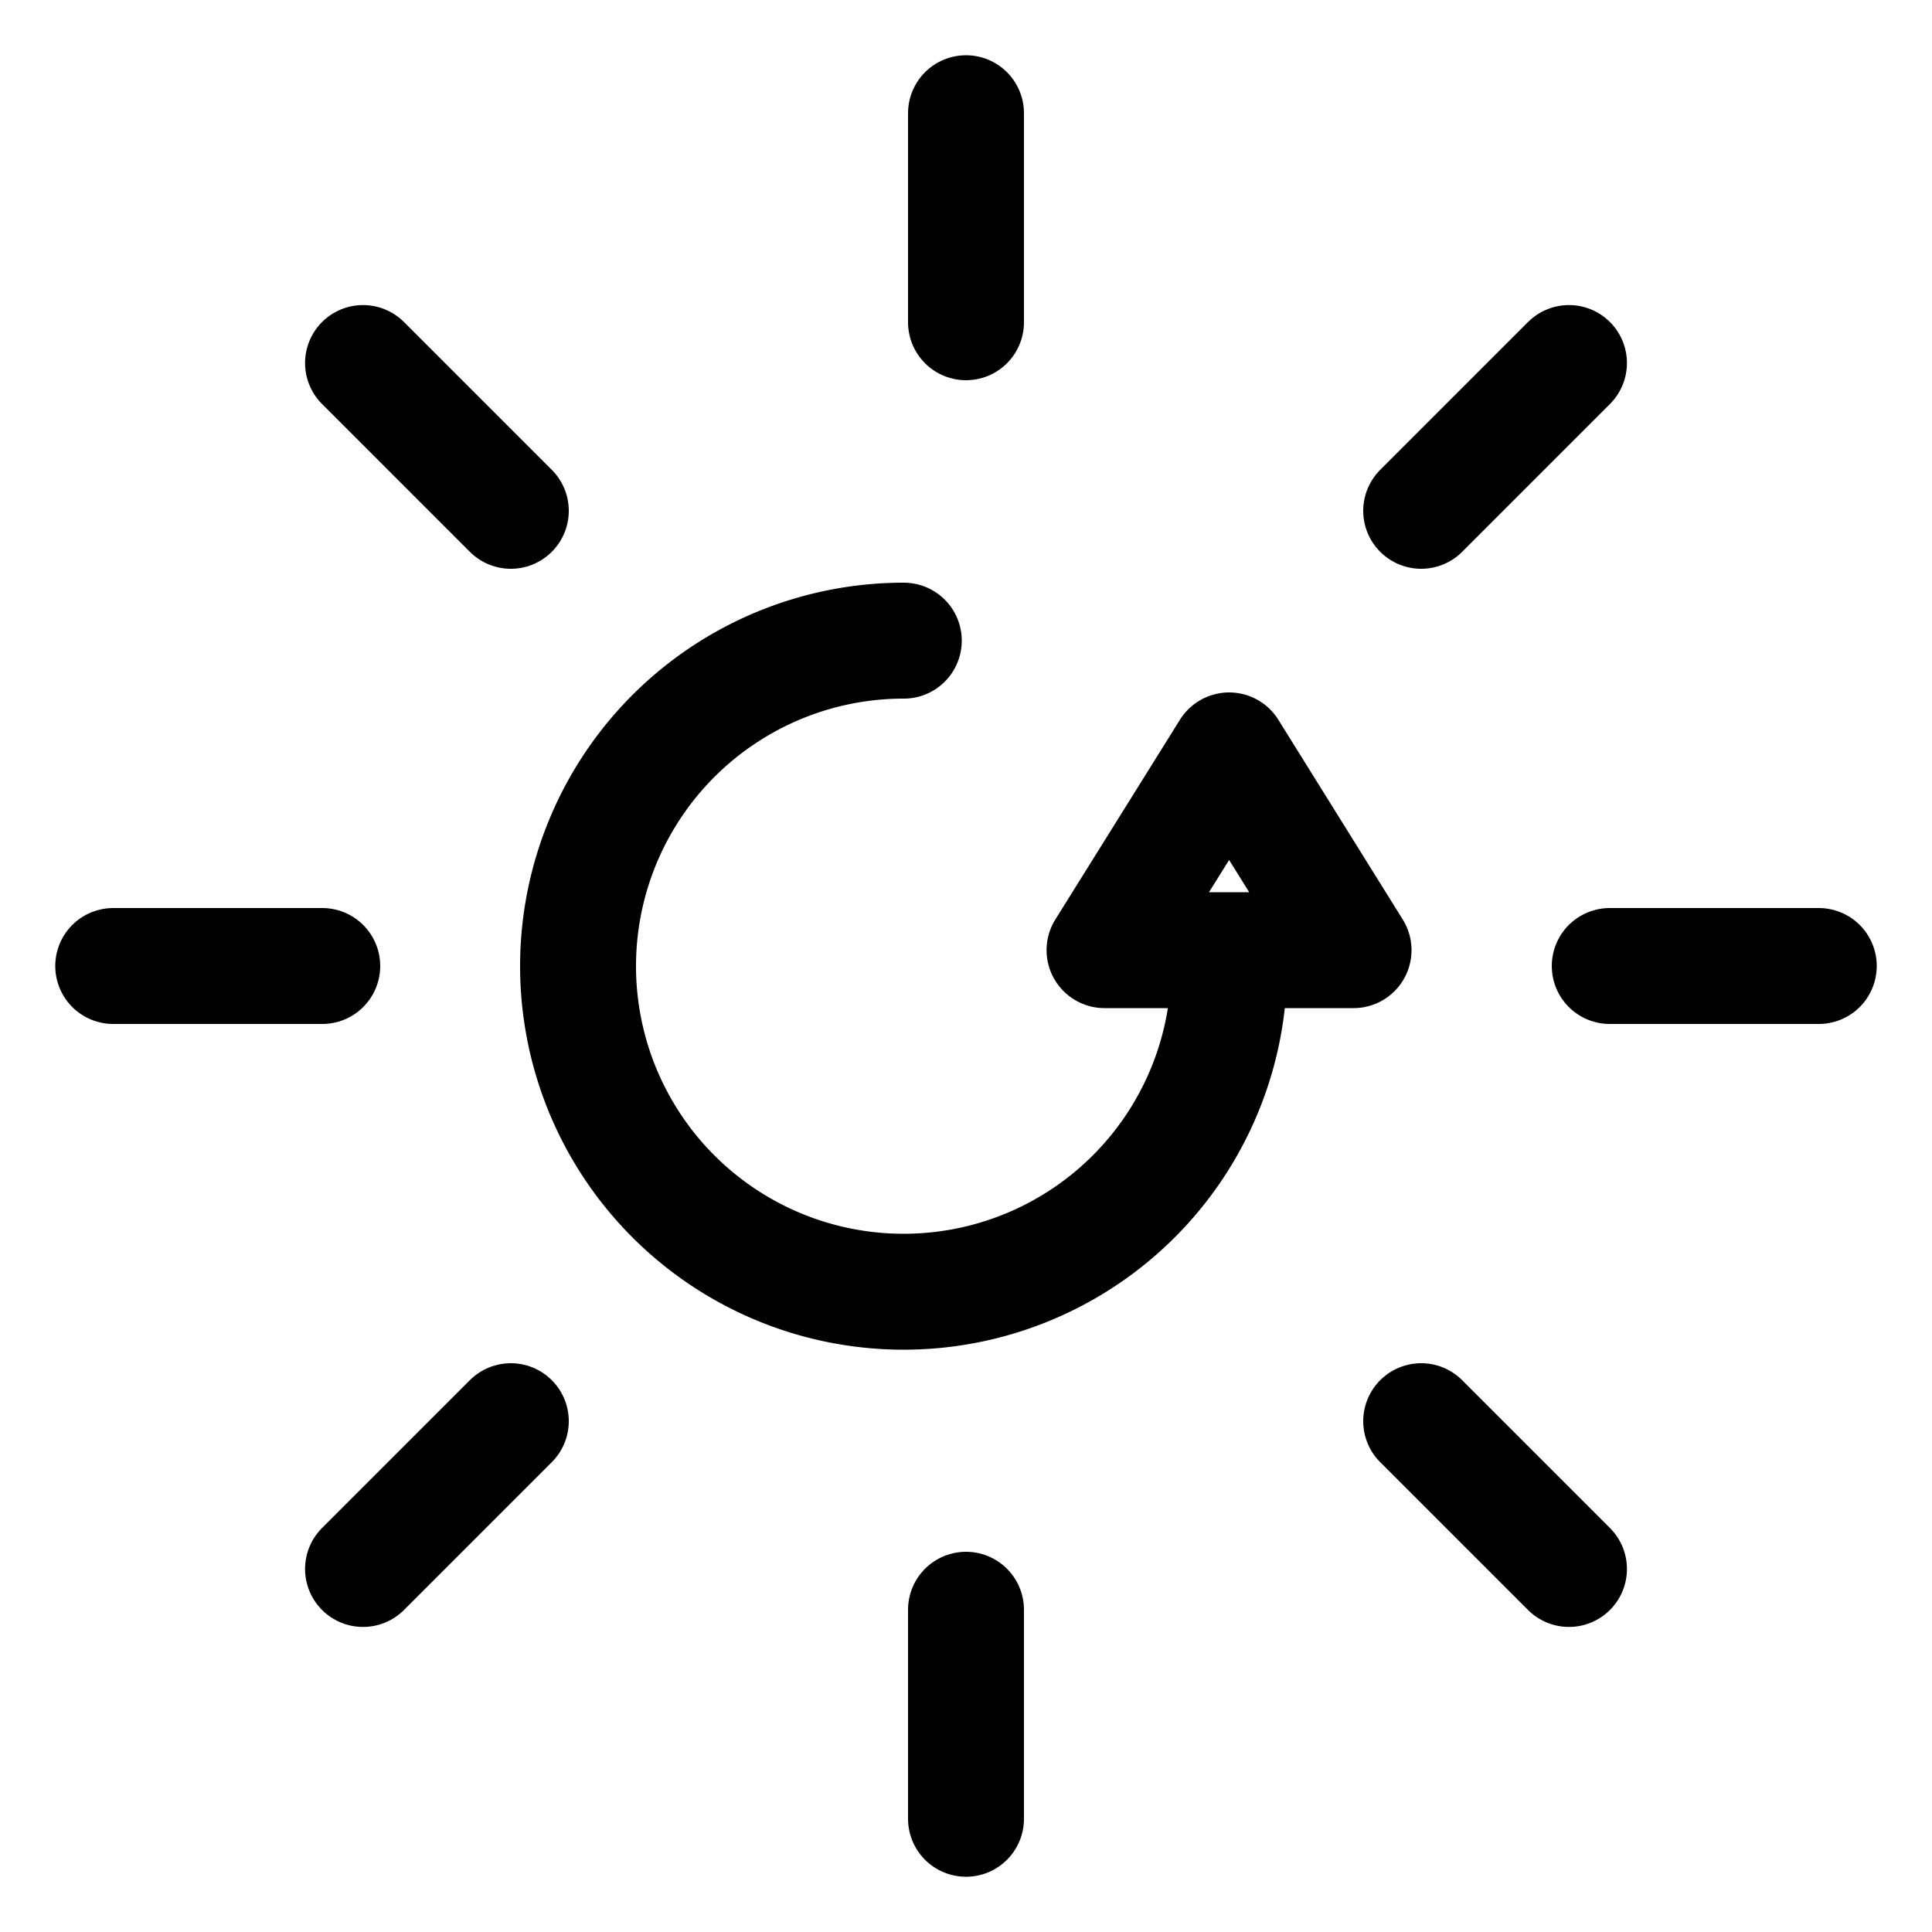 <?xml version="1.0" ?><!-- Скачано с сайта svg4.ru / Downloaded from svg4.ru -->
<svg width="800px" height="800px" viewBox="0 0 100 100" data-name="Layer 2" id="Layer_2" xmlns="http://www.w3.org/2000/svg"><defs><style>.cls-1{fill:none;stroke:#000000;stroke-linecap:round;stroke-linejoin:round;stroke-width:6px;}</style></defs><title/><path class="cls-1" d="M63.62,50A16.85,16.85,0,1,1,46.78,33.16"/><polygon class="cls-1" points="63.62 38.84 57.17 49.18 70.06 49.18 63.62 38.84"/><line class="cls-1" x1="50" x2="50" y1="94.14" y2="83.32"/><line class="cls-1" x1="50" x2="50" y1="16.68" y2="5.86"/><line class="cls-1" x1="94.14" x2="83.32" y1="50" y2="50"/><line class="cls-1" x1="16.68" x2="5.86" y1="50" y2="50"/><line class="cls-1" x1="81.21" x2="73.56" y1="81.21" y2="73.56"/><line class="cls-1" x1="26.44" x2="18.79" y1="26.44" y2="18.79"/><line class="cls-1" x1="81.21" x2="73.56" y1="18.79" y2="26.44"/><line class="cls-1" x1="26.44" x2="18.79" y1="73.56" y2="81.21"/></svg>